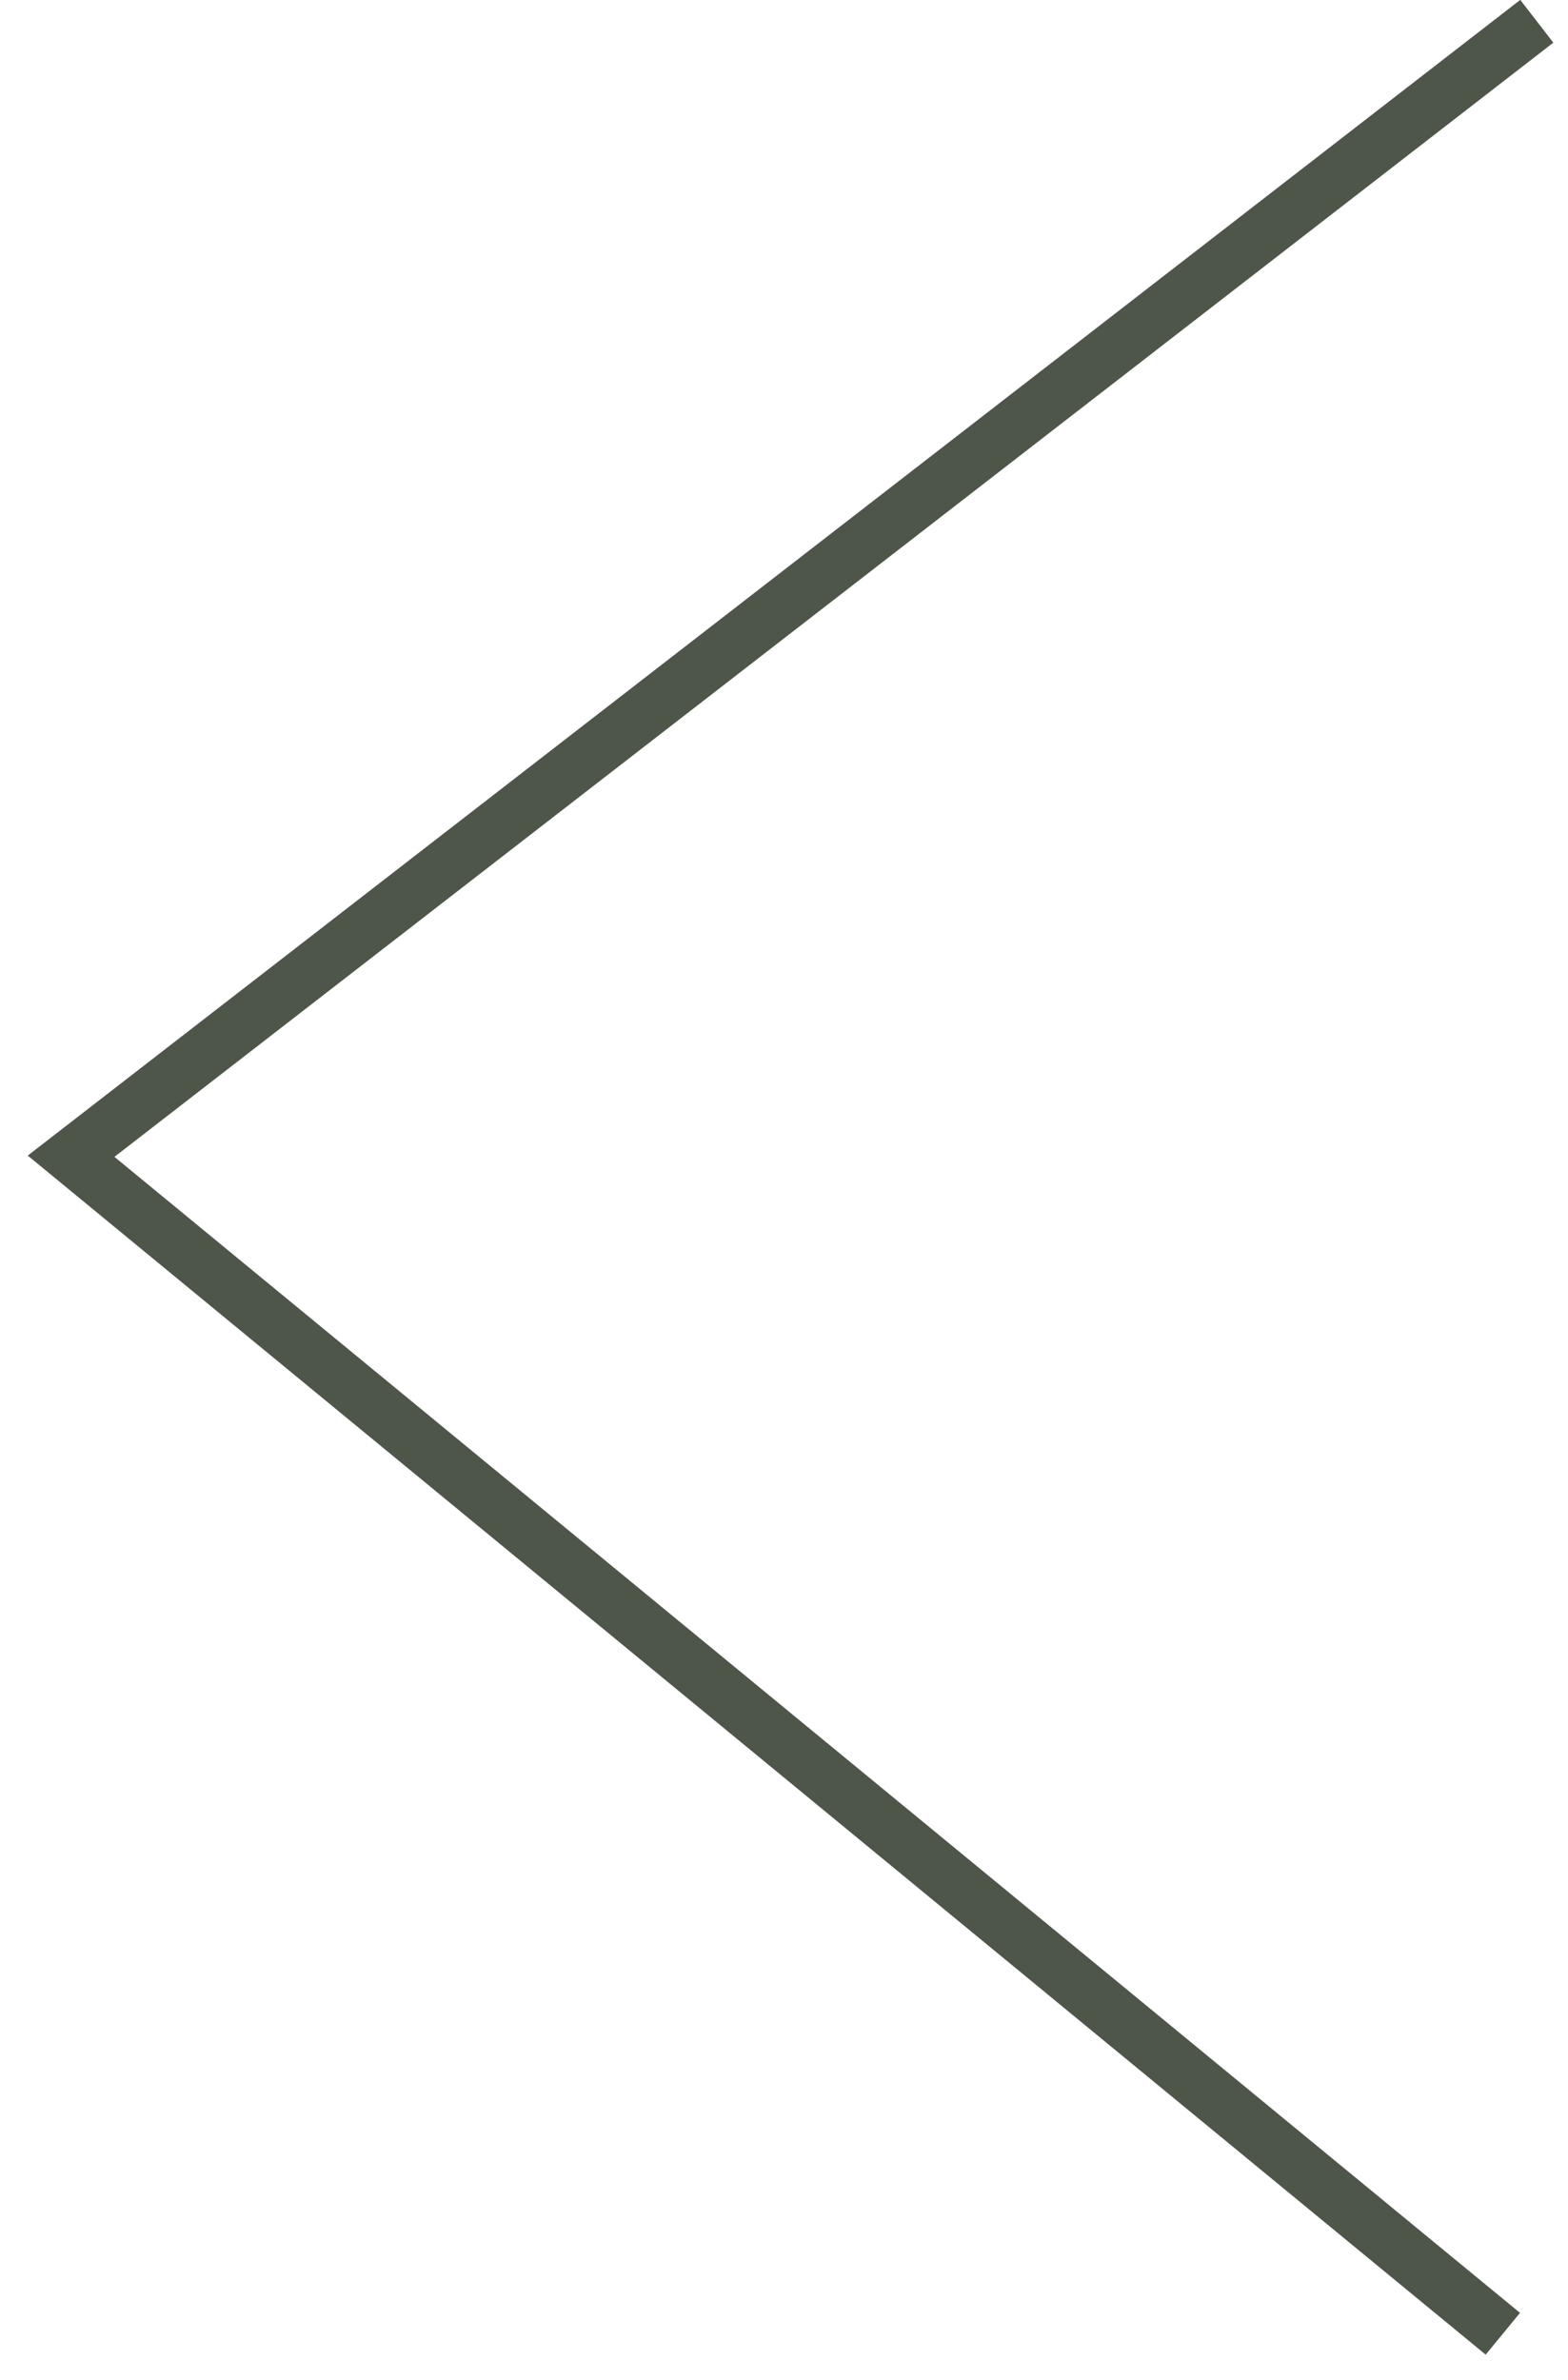 <?xml version="1.0" encoding="UTF-8"?> <svg xmlns="http://www.w3.org/2000/svg" width="29" height="44" viewBox="0 0 29 44" fill="none"> <path d="M27.795 43.144L1.315 21.375L28.423 0.393" stroke="#4E5649"></path> </svg> 